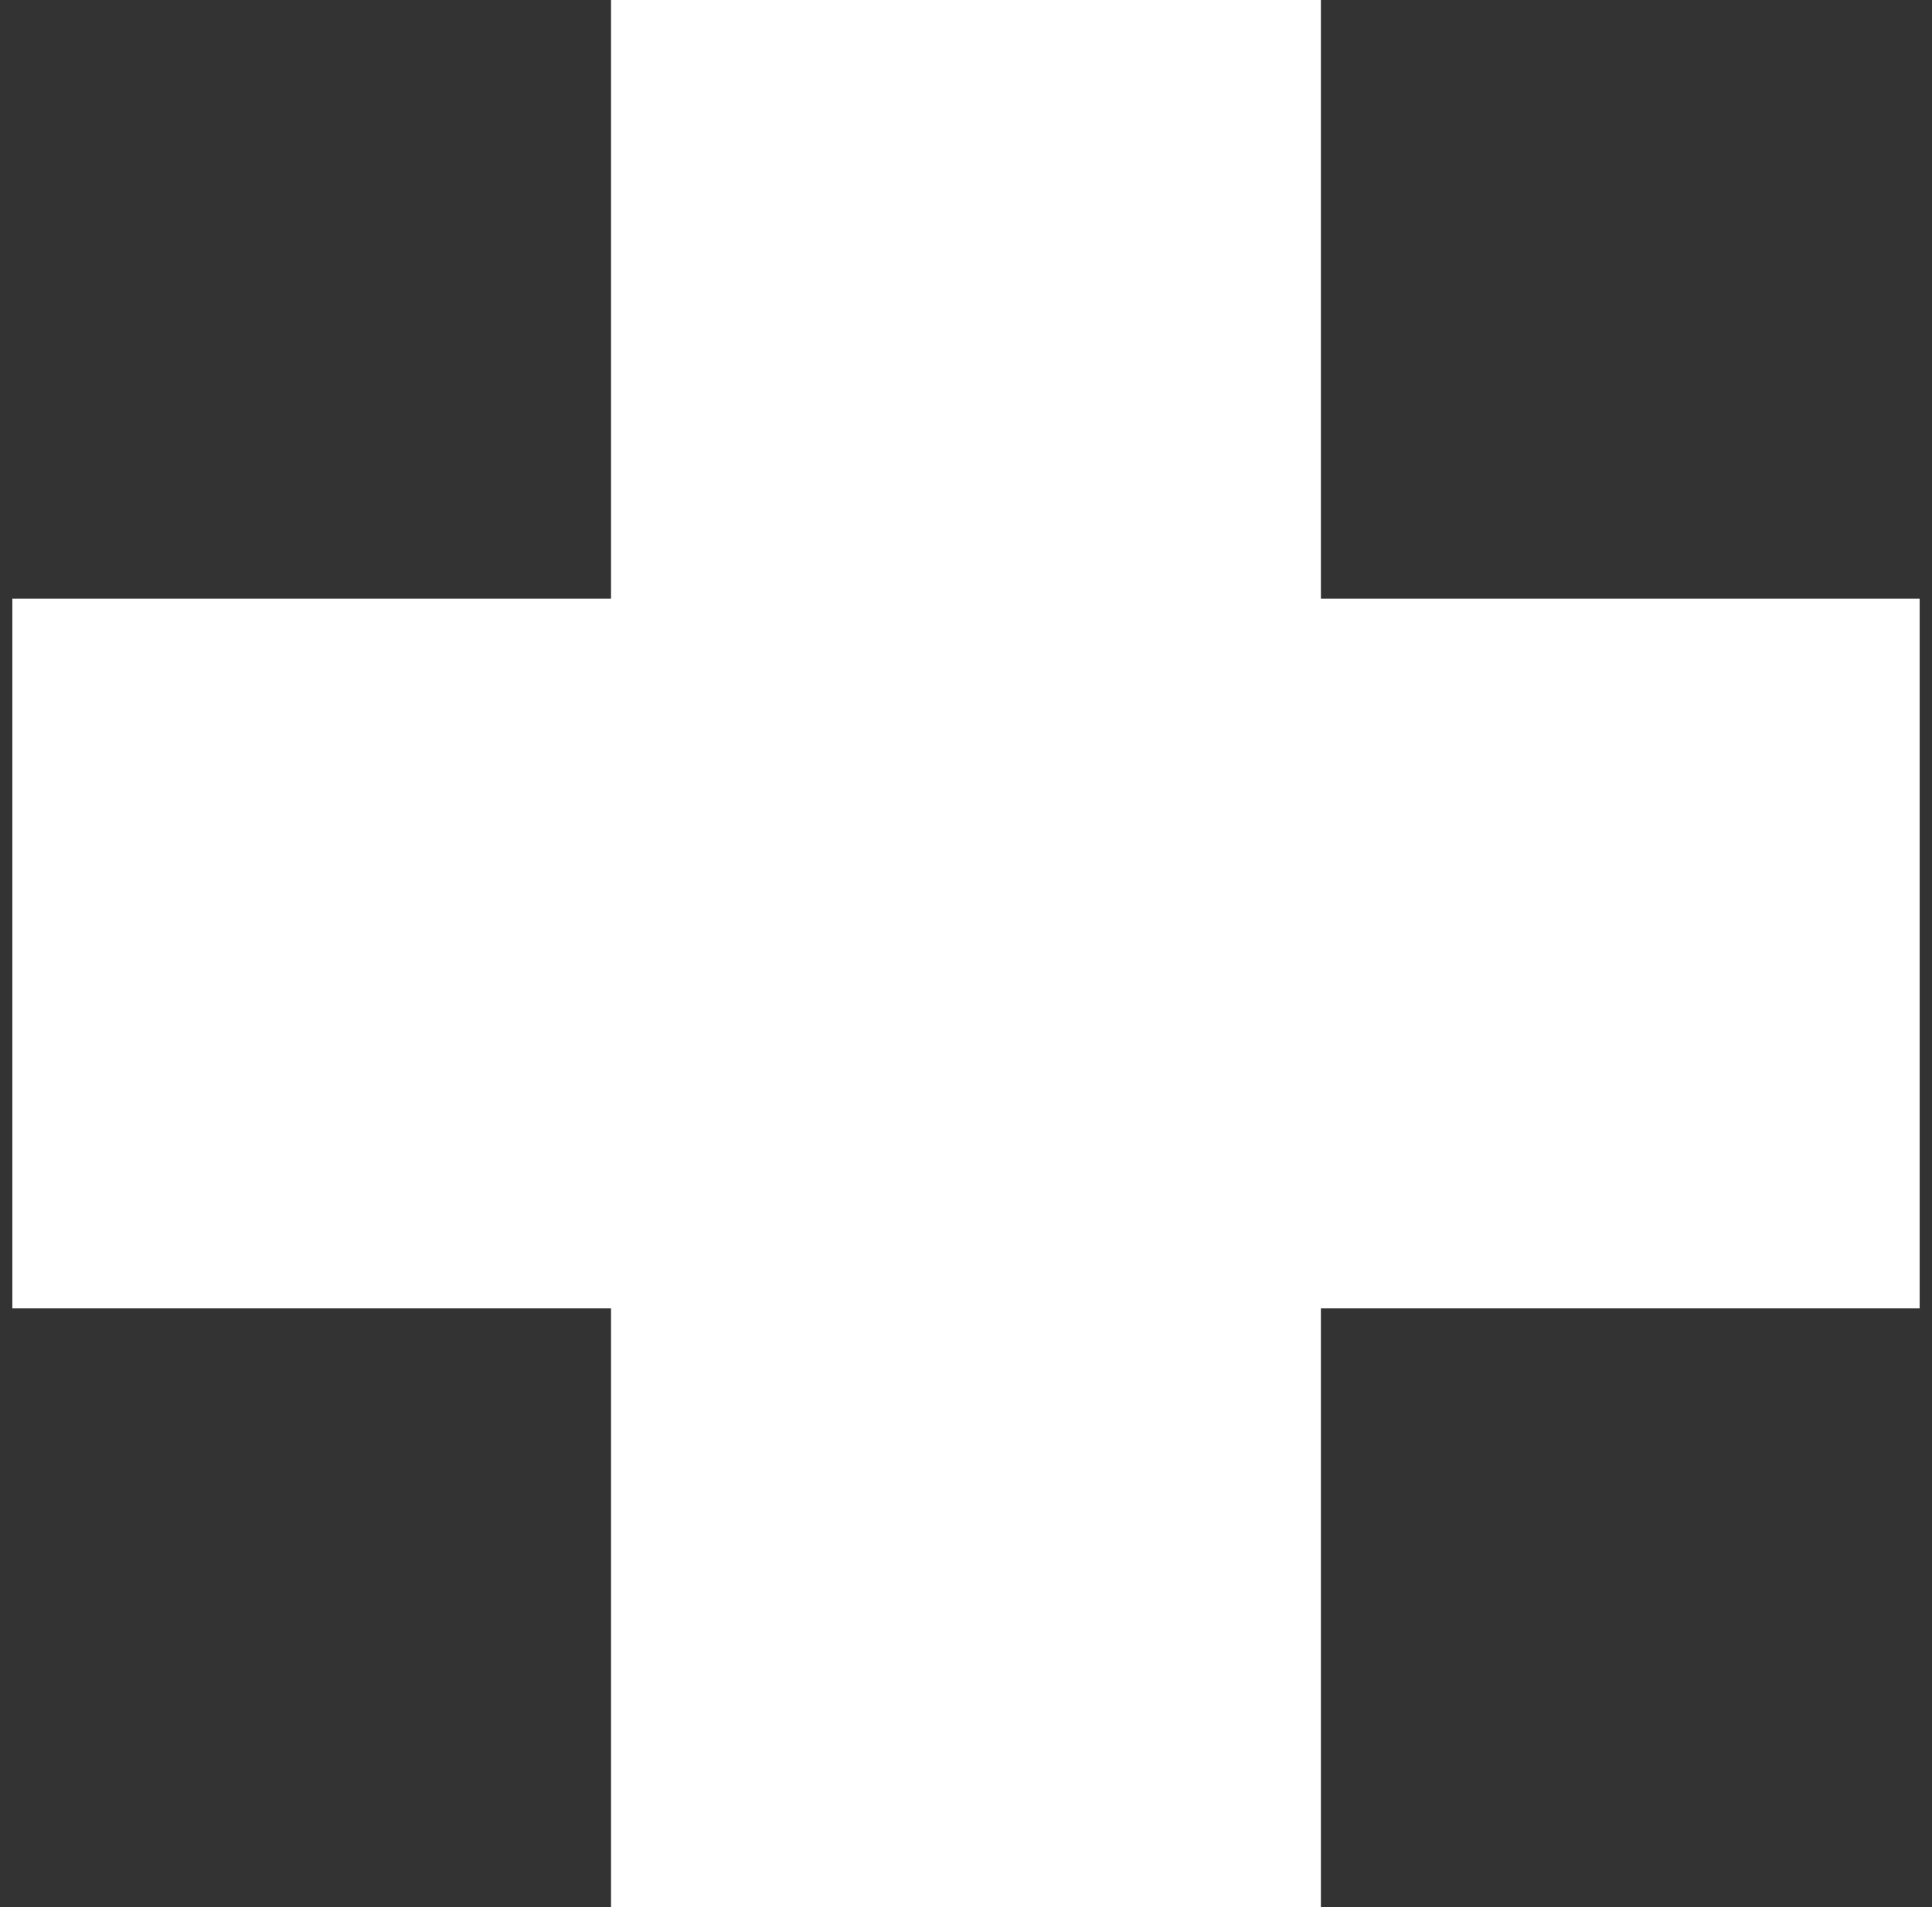 <?xml version="1.0" encoding="utf-8"?>
<!-- Generator: Adobe Illustrator 15.0.0, SVG Export Plug-In . SVG Version: 6.00 Build 0)  -->
<!DOCTYPE svg PUBLIC "-//W3C//DTD SVG 1.1//EN" "http://www.w3.org/Graphics/SVG/1.1/DTD/svg11.dtd">
<svg version="1.1" id="Layer_1" xmlns="http://www.w3.org/2000/svg" xmlns:xlink="http://www.w3.org/1999/xlink" x="0px" y="0px"
	 width="26px" height="25.667px" viewBox="0 0 26 25.667" enable-background="new 0 0 26 25.667" xml:space="preserve">
<rect x="0" y="0" width="26" height="25.667" fill="#333333" stroke="none"/>
<rect x="8.223" y="0" fill="#FFFFFF" width="9.553" height="25.667"/>
<rect x="0.166" y="8.057" fill="#FFFFFF" width="25.668" height="9.553"/>
</svg>
